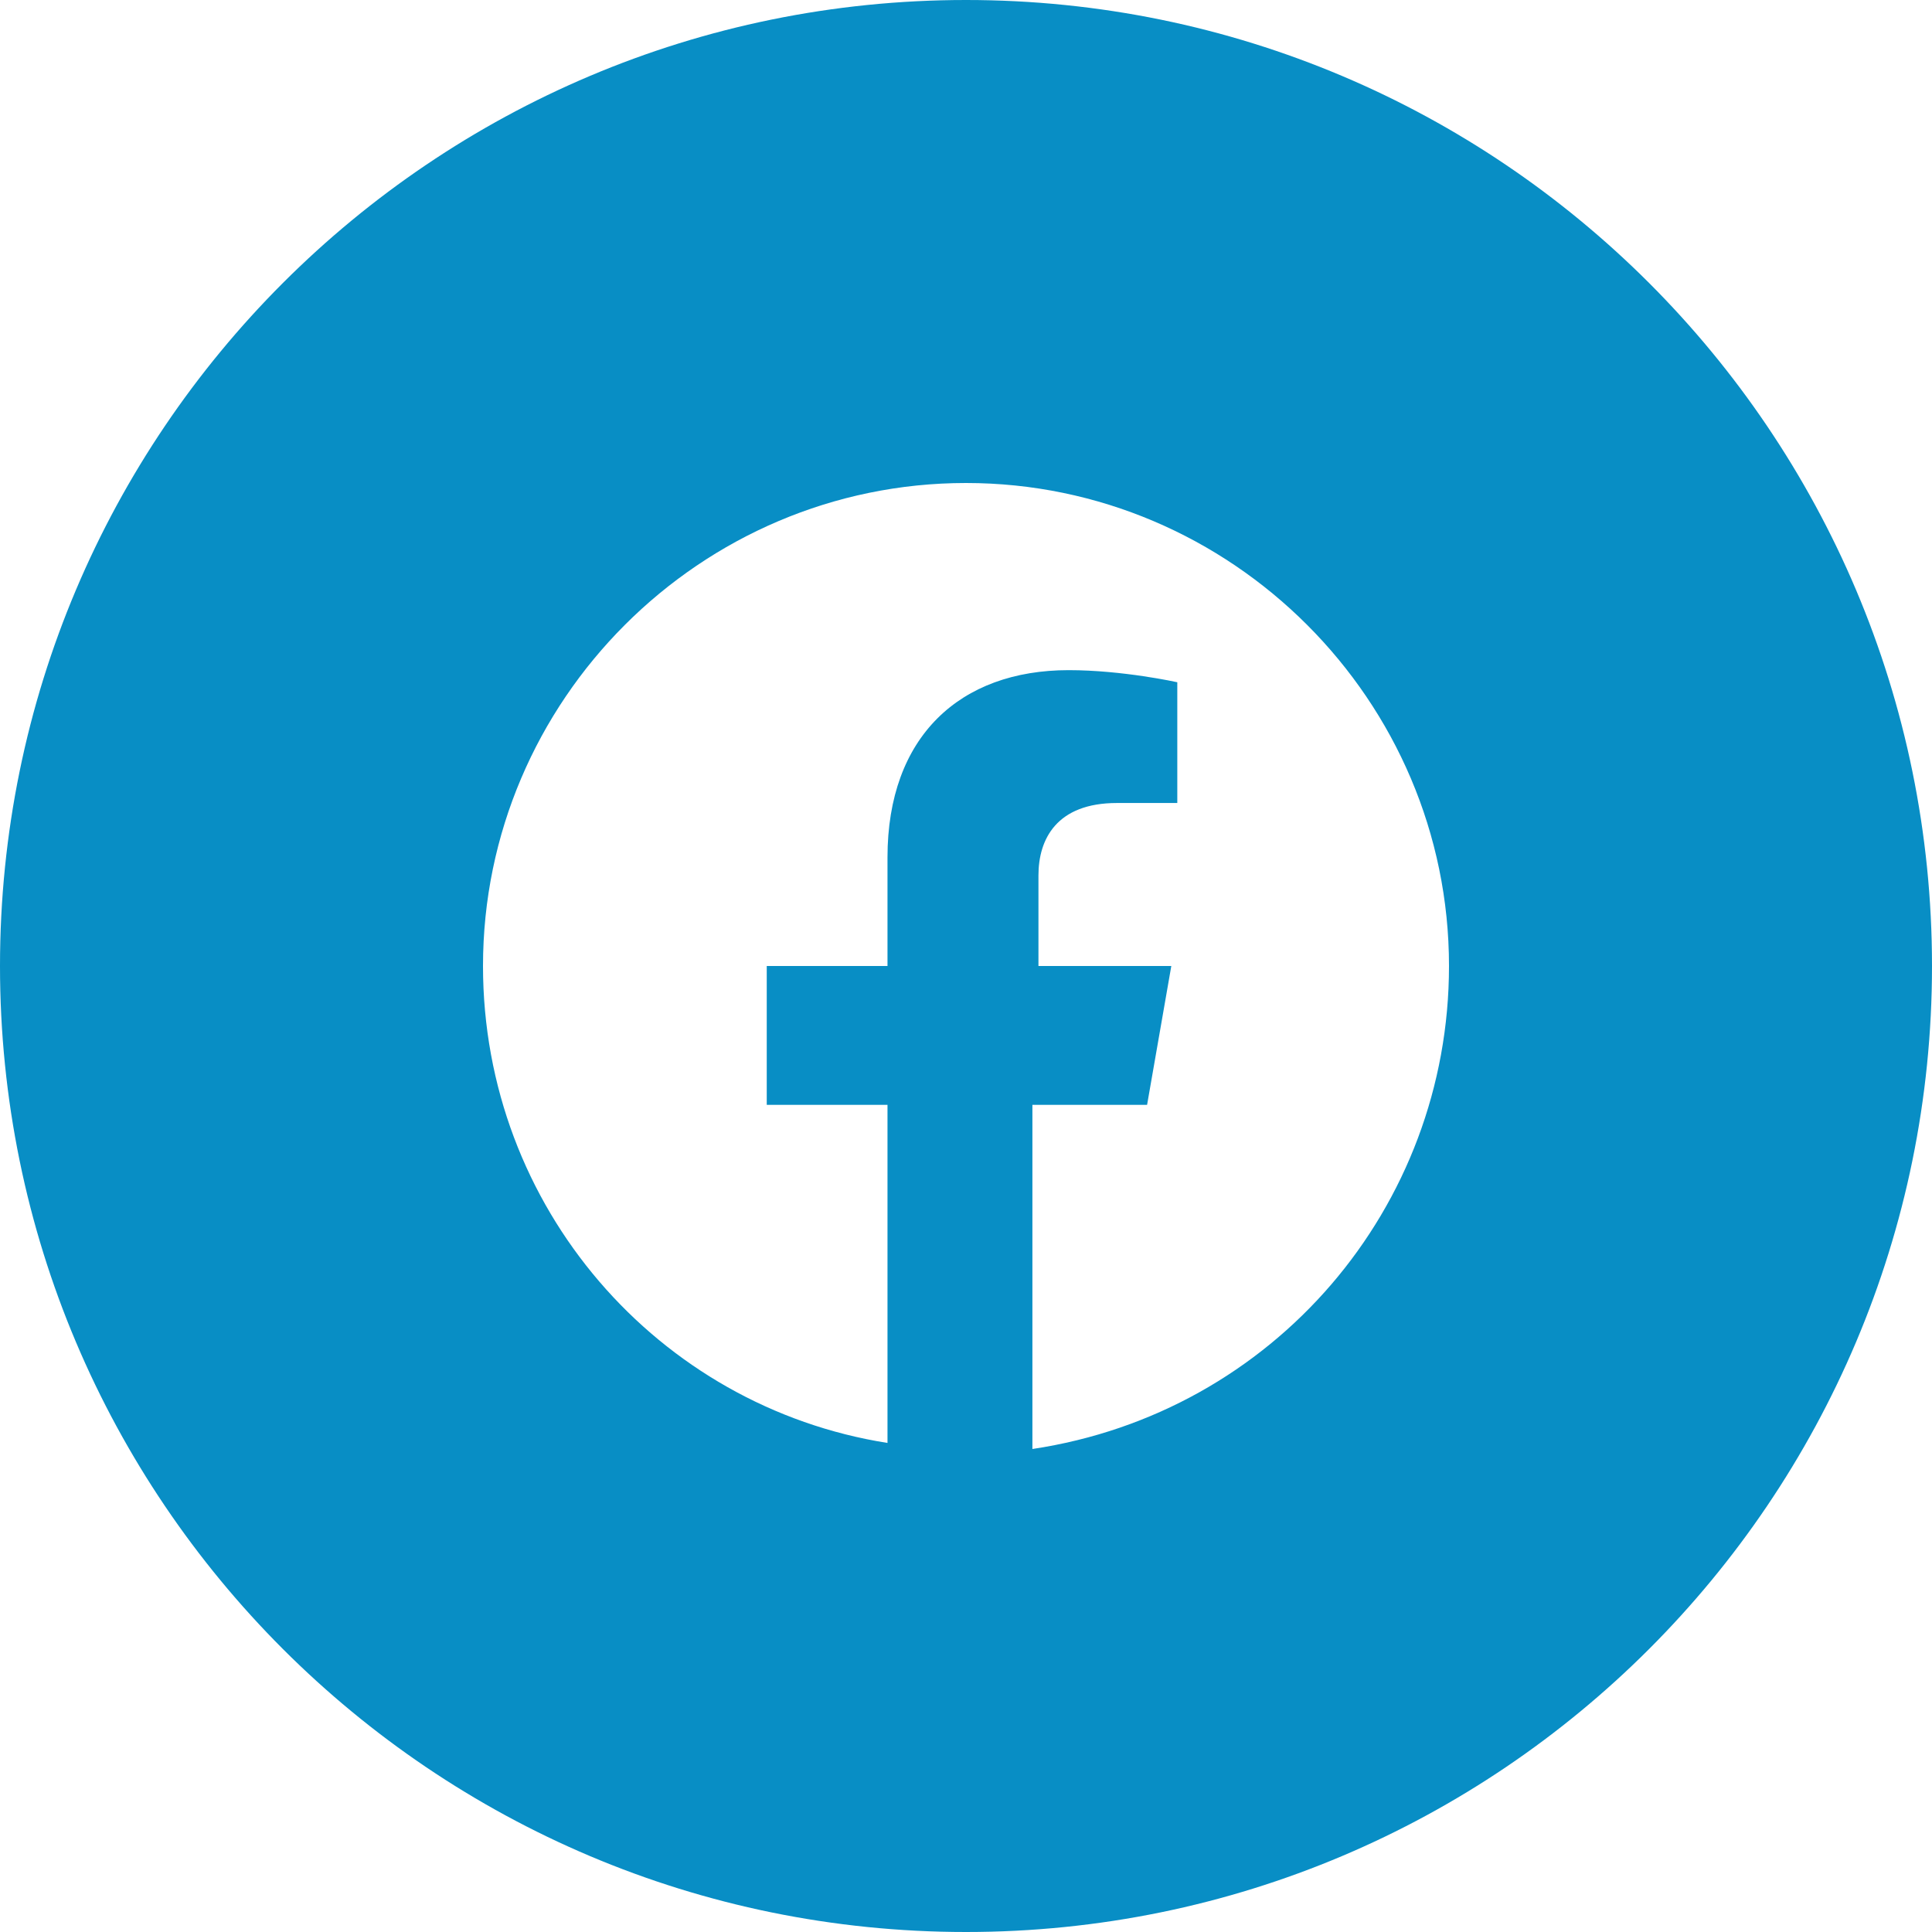 <svg width="30" height="30" viewBox="0 0 30 30" fill="none" xmlns="http://www.w3.org/2000/svg">
<path fill-rule="evenodd" clip-rule="evenodd" d="M0 15C0 6.716 6.716 0 15 0C23.284 0 30 6.716 30 15C30 23.284 23.284 30 15 30C6.716 30 0 23.284 0 15ZM15 7.5C19.125 7.5 22.5 10.875 22.5 15C22.5 18.75 19.781 21.938 16.031 22.5V17.156H17.812L18.188 15H16.125V13.594C16.125 13.031 16.406 12.469 17.344 12.469H18.281V10.594C18.281 10.594 17.438 10.406 16.594 10.406C14.906 10.406 13.781 11.438 13.781 13.312V15H11.906V17.156H13.781V22.406C10.219 21.844 7.5 18.75 7.5 15C7.5 10.875 10.875 7.5 15 7.5Z" fill="#088EC5"/>
</svg>

